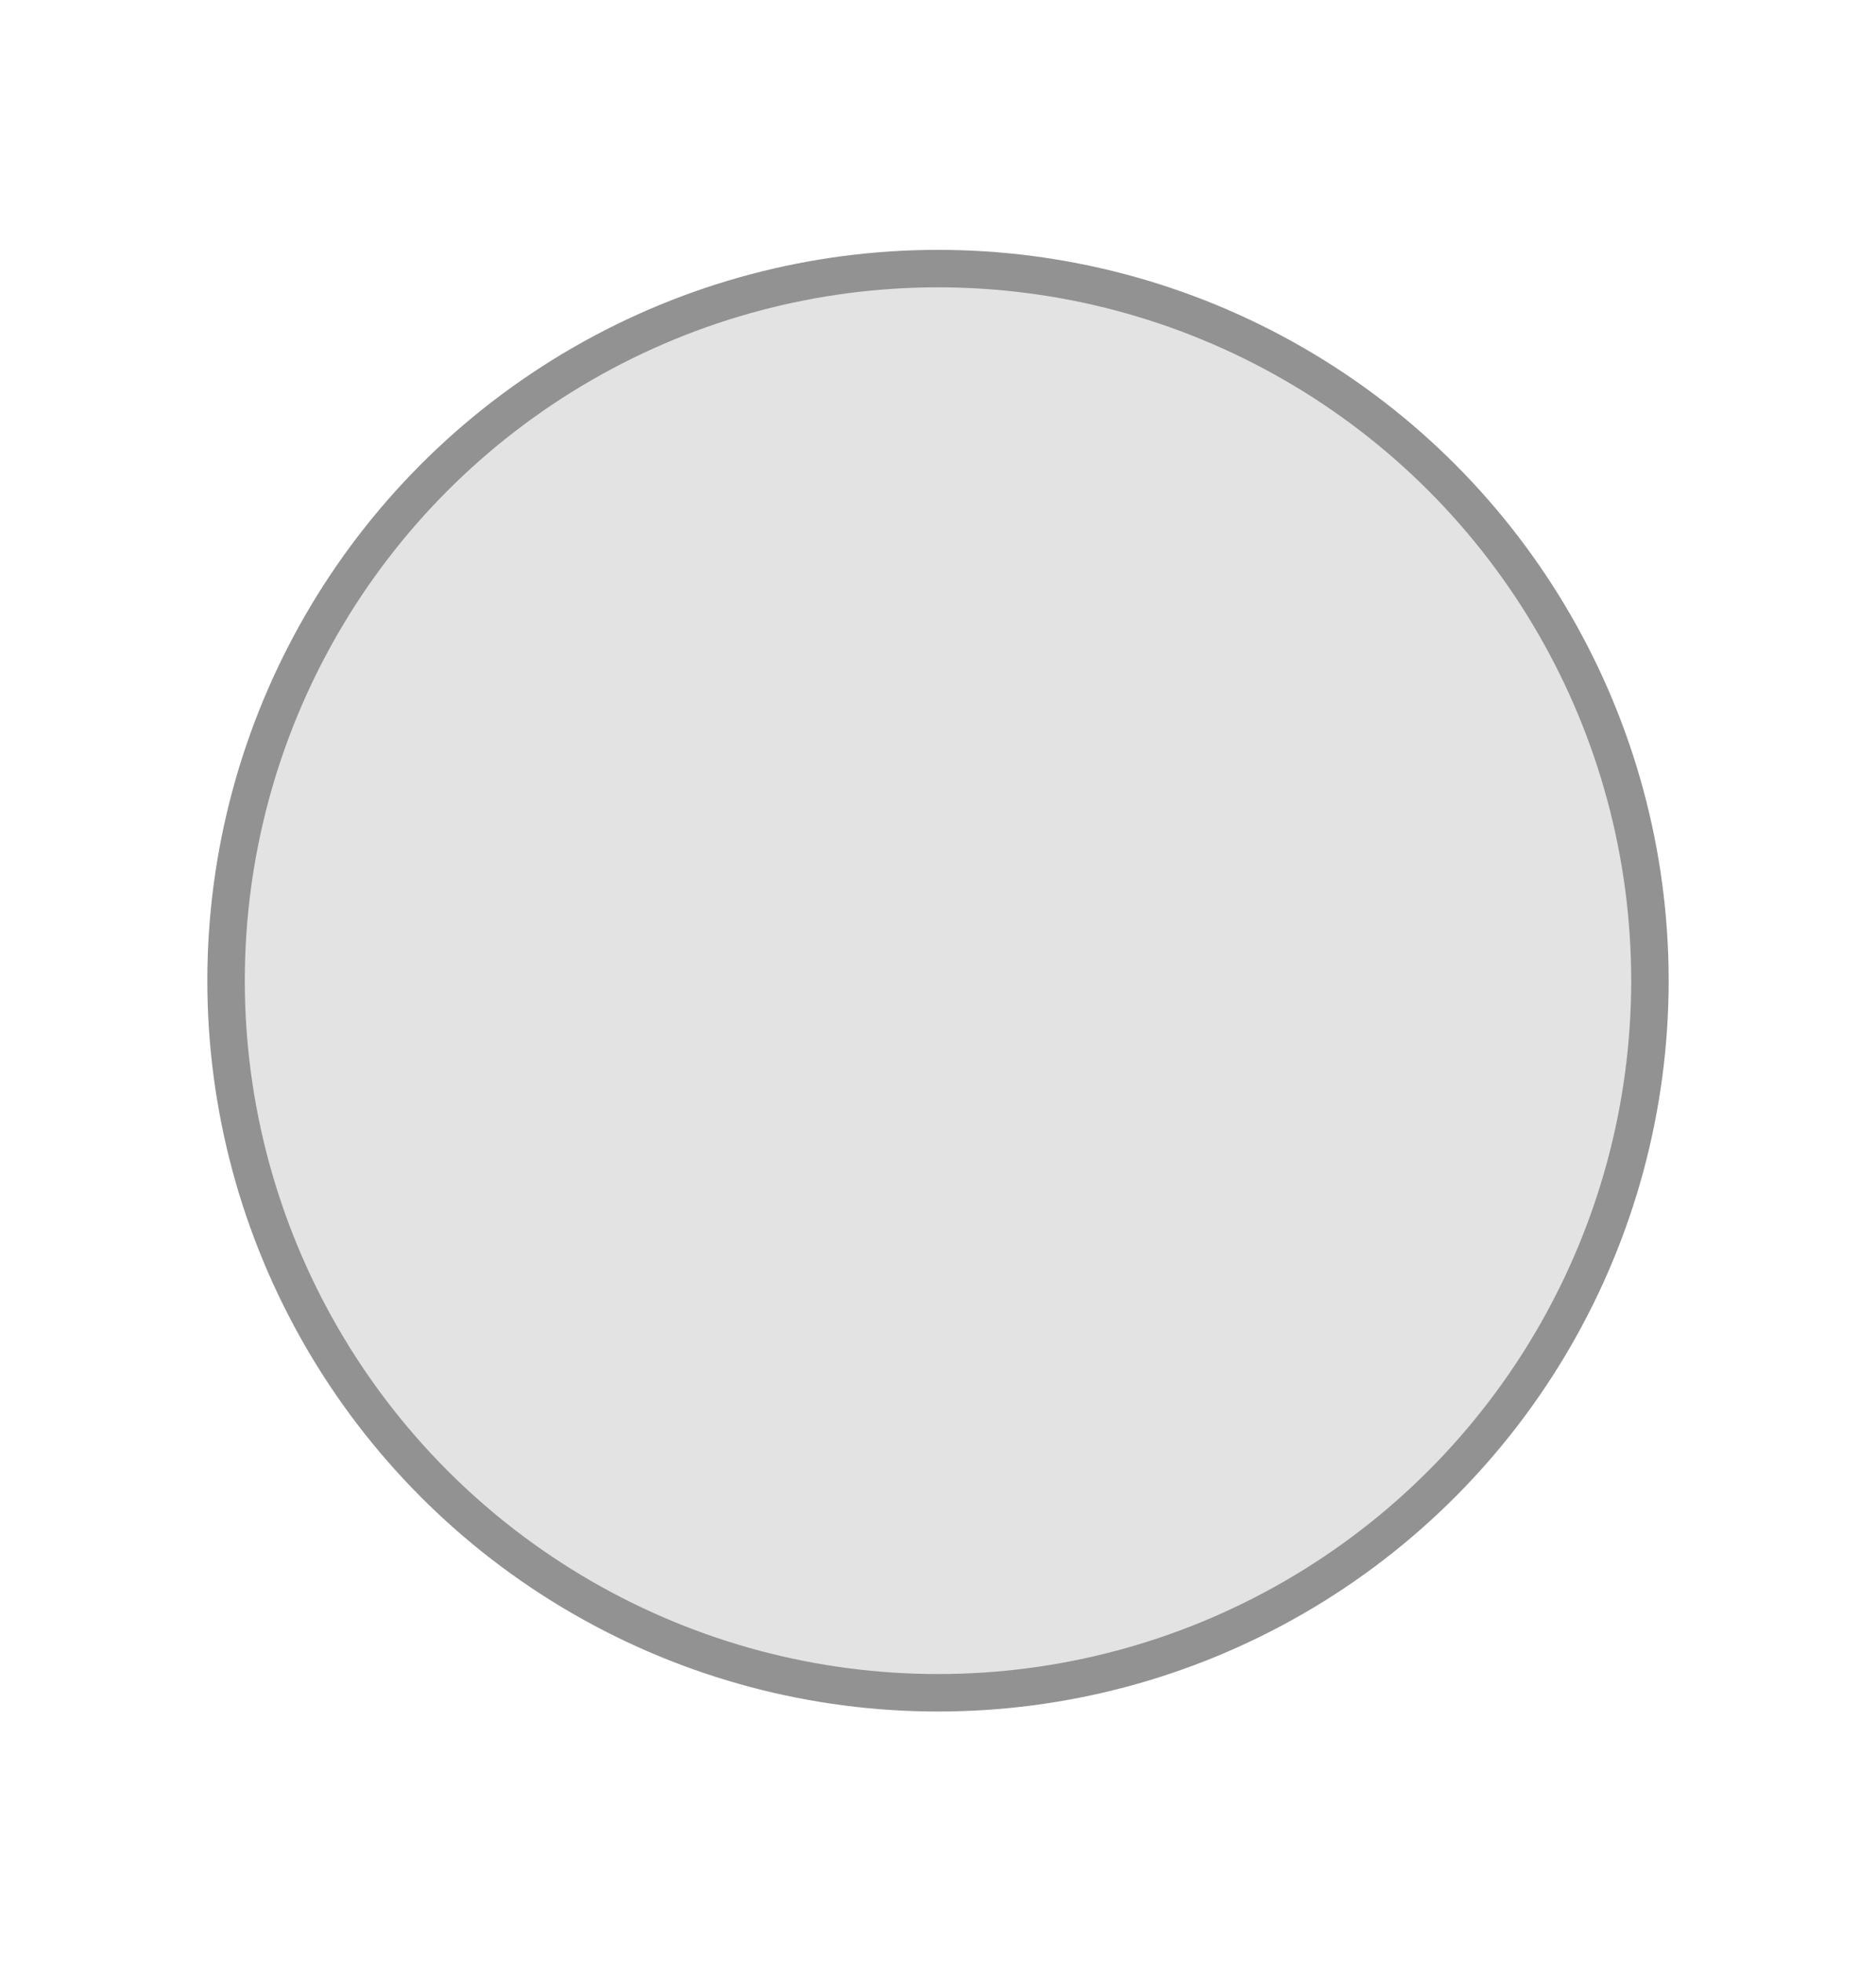 <?xml version="1.0" encoding="UTF-8"?><svg id="Ebene_1" xmlns="http://www.w3.org/2000/svg" viewBox="0 0 75.1 78.51"><defs><style>.cls-1{fill:#e3e3e3;stroke:#929292;stroke-linecap:round;stroke-linejoin:round;stroke-width:1.5px;}</style></defs><circle class="cls-1" cx="37.55" cy="39.25" r="28.5"/></svg>